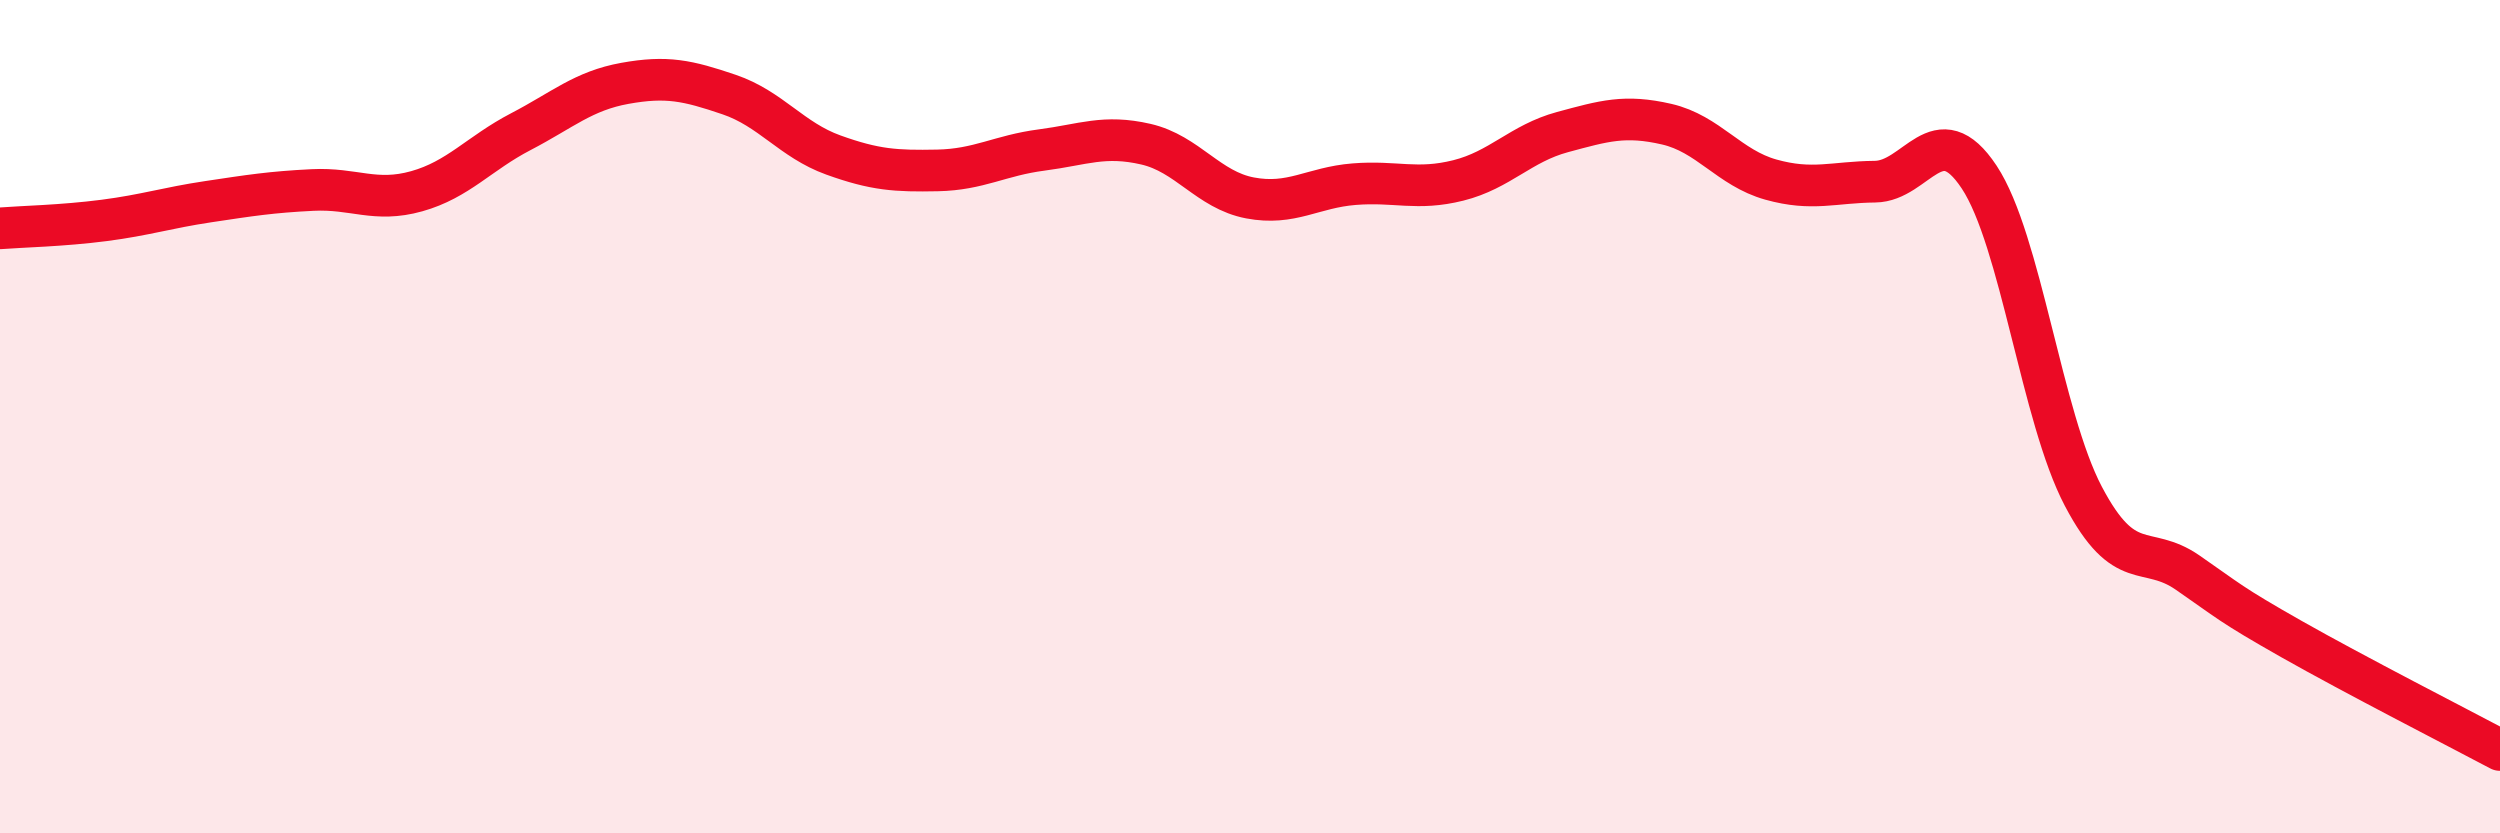 
    <svg width="60" height="20" viewBox="0 0 60 20" xmlns="http://www.w3.org/2000/svg">
      <path
        d="M 0,5.48 C 0.5,5.44 1.5,5.42 2.5,5.29 C 3.5,5.16 4,4.99 5,4.84 C 6,4.69 6.5,4.61 7.5,4.56 C 8.5,4.51 9,4.87 10,4.59 C 11,4.31 11.5,3.68 12.5,3.16 C 13.5,2.64 14,2.18 15,2 C 16,1.82 16.5,1.93 17.5,2.27 C 18.5,2.61 19,3.36 20,3.72 C 21,4.08 21.5,4.11 22.5,4.09 C 23.5,4.07 24,3.73 25,3.6 C 26,3.47 26.5,3.23 27.5,3.46 C 28.5,3.69 29,4.56 30,4.75 C 31,4.94 31.5,4.5 32.5,4.42 C 33.5,4.34 34,4.58 35,4.33 C 36,4.08 36.5,3.44 37.5,3.17 C 38.5,2.9 39,2.75 40,2.98 C 41,3.21 41.5,4.03 42.5,4.31 C 43.5,4.59 44,4.37 45,4.36 C 46,4.35 46.5,2.74 47.5,4.25 C 48.5,5.76 49,10.01 50,11.91 C 51,13.81 51.5,13.05 52.5,13.74 C 53.5,14.43 53.5,14.49 55,15.34 C 56.5,16.19 59,17.47 60,18L60 20L0 20Z"
        fill="#EB0A25"
        opacity="0.1"
        stroke-linecap="round"
        stroke-linejoin="round"
      />
      <path
        d="M 0,5.48 C 0.5,5.44 1.5,5.42 2.5,5.29 C 3.5,5.16 4,4.99 5,4.84 C 6,4.69 6.5,4.61 7.5,4.56 C 8.5,4.51 9,4.87 10,4.59 C 11,4.31 11.5,3.68 12.5,3.16 C 13.5,2.64 14,2.18 15,2 C 16,1.82 16.5,1.93 17.5,2.27 C 18.5,2.61 19,3.36 20,3.72 C 21,4.08 21.5,4.11 22.5,4.09 C 23.5,4.07 24,3.73 25,3.6 C 26,3.47 26.5,3.23 27.5,3.46 C 28.5,3.69 29,4.56 30,4.75 C 31,4.94 31.5,4.5 32.5,4.42 C 33.5,4.34 34,4.58 35,4.33 C 36,4.08 36.5,3.44 37.5,3.17 C 38.5,2.9 39,2.75 40,2.98 C 41,3.21 41.5,4.03 42.5,4.31 C 43.5,4.59 44,4.37 45,4.36 C 46,4.35 46.5,2.74 47.5,4.25 C 48.5,5.76 49,10.01 50,11.91 C 51,13.81 51.5,13.05 52.5,13.74 C 53.5,14.43 53.5,14.49 55,15.34 C 56.5,16.19 59,17.47 60,18"
        stroke="#EB0A25"
        stroke-width="1"
        fill="none"
        stroke-linecap="round"
        stroke-linejoin="round"
      />
    </svg>
  